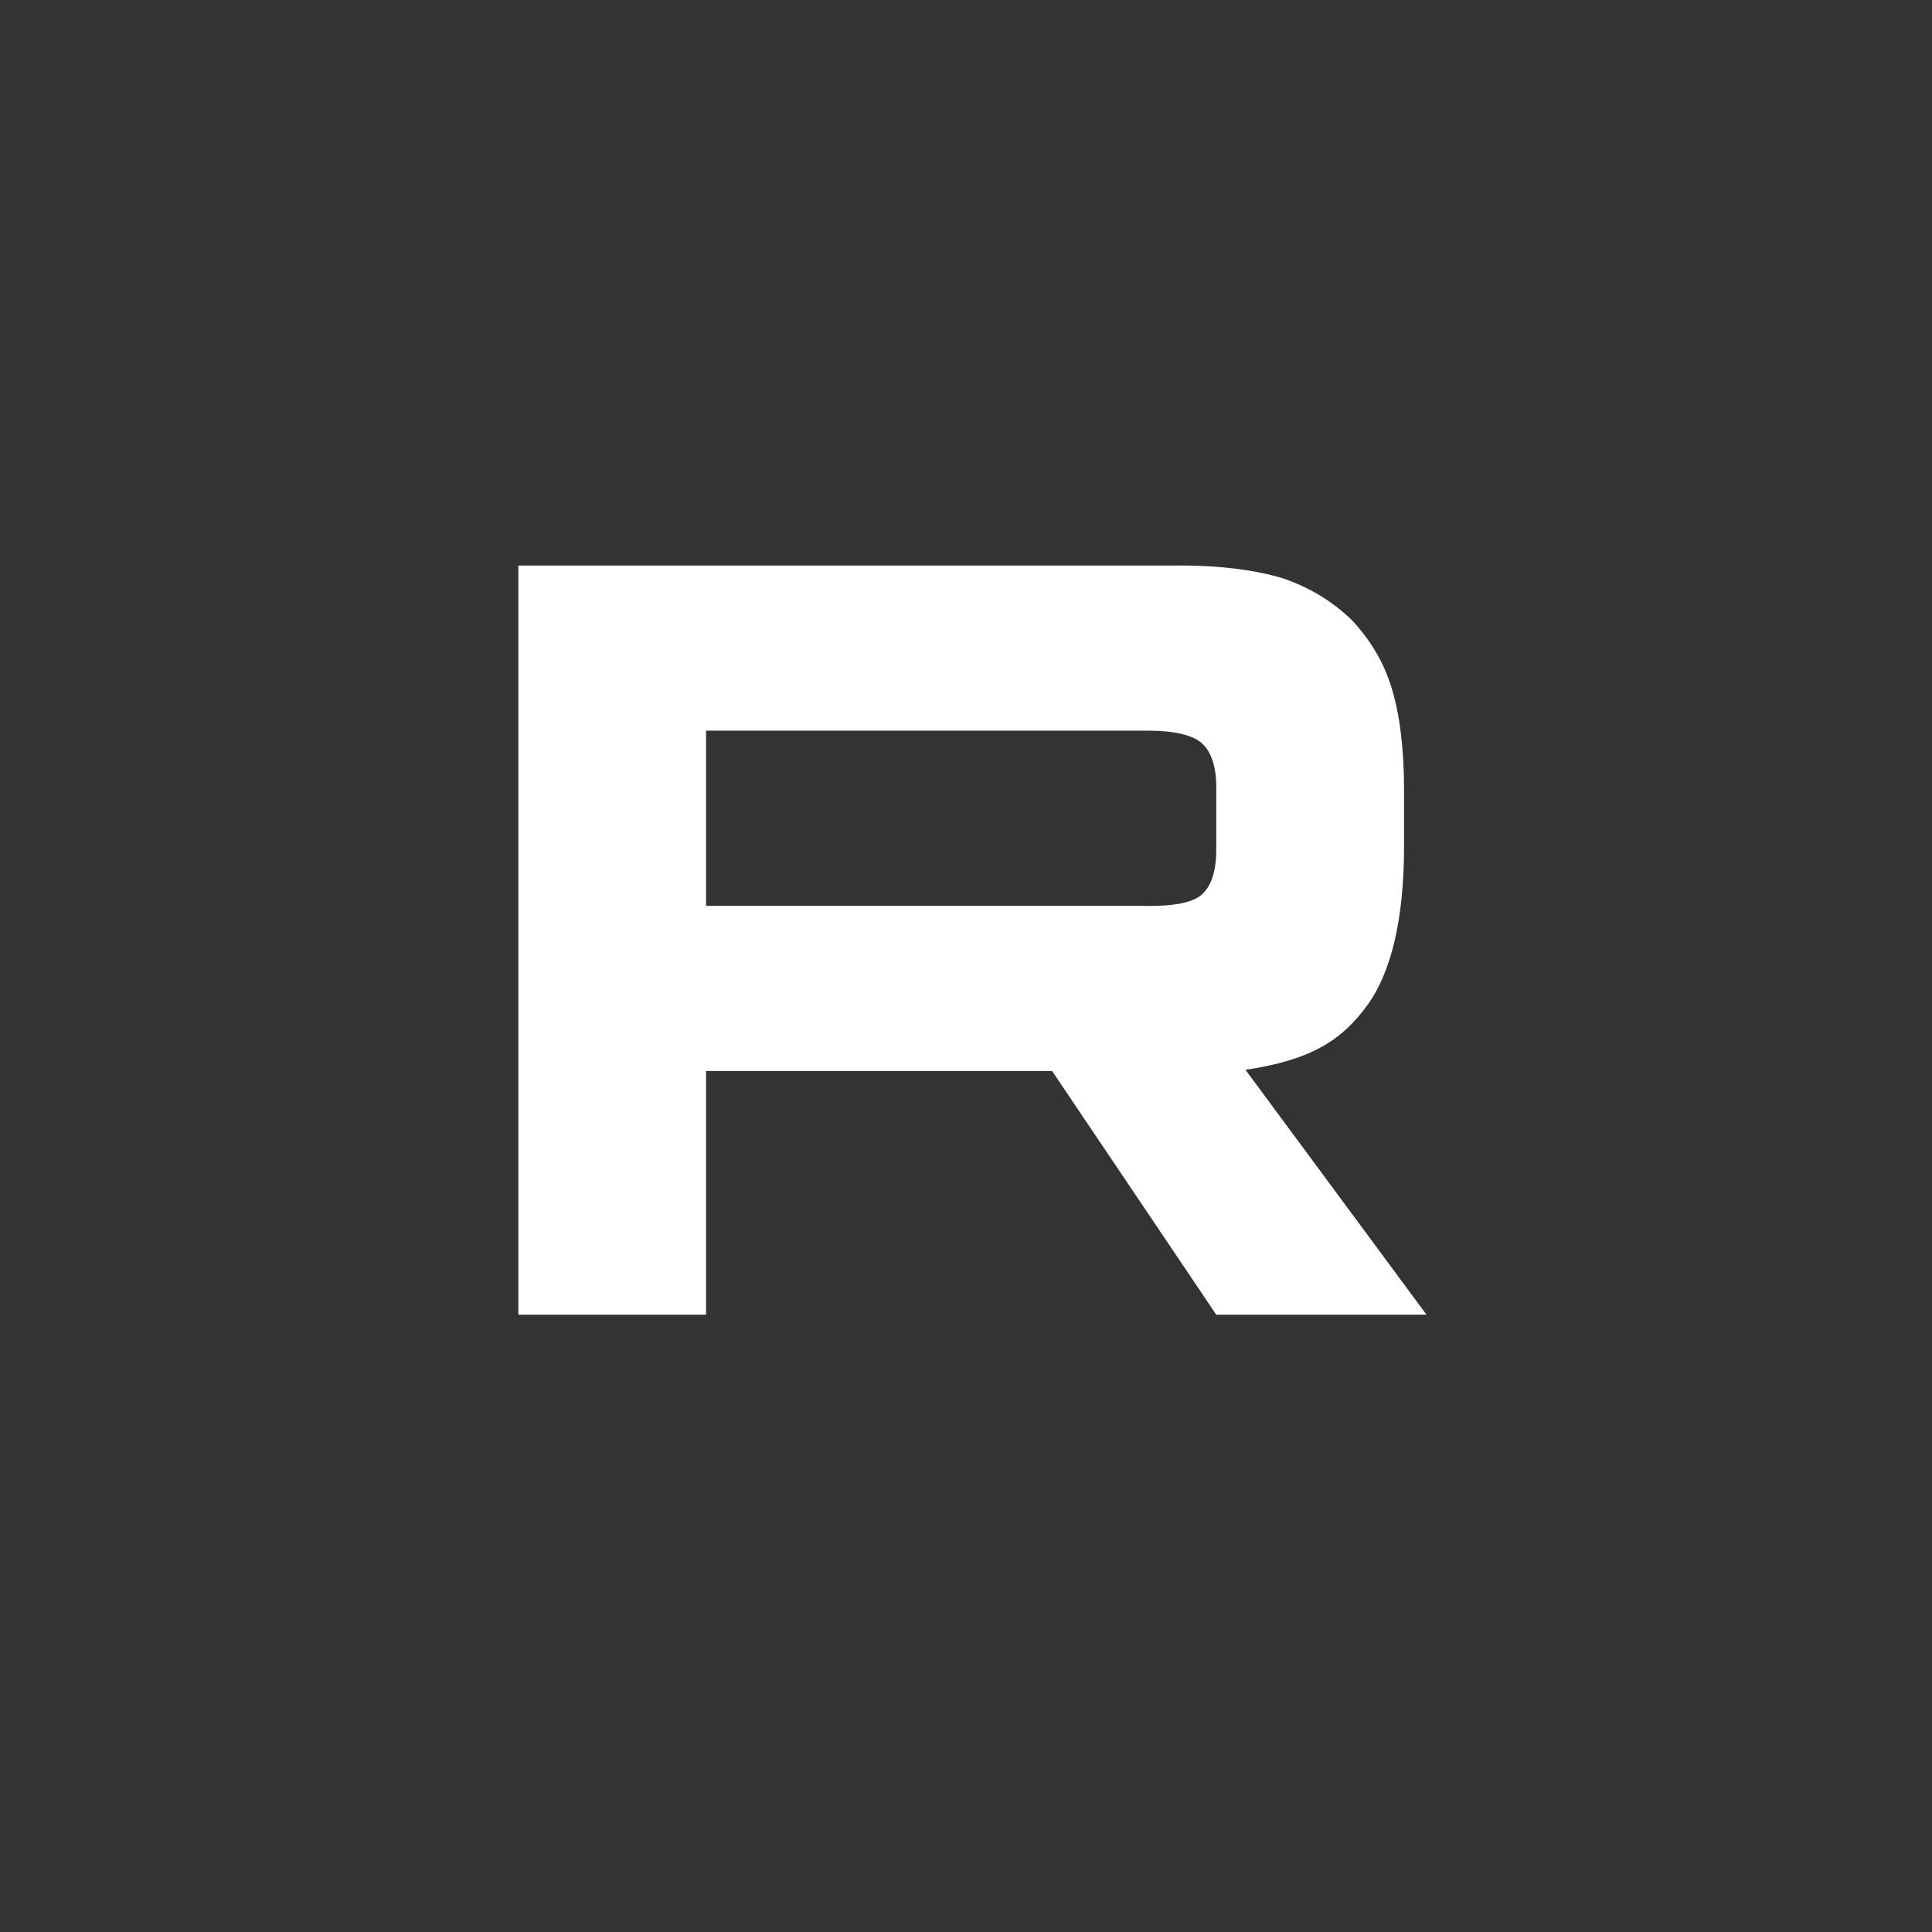 <svg width="41" height="41" viewBox="0 0 41 41" fill="none" xmlns="http://www.w3.org/2000/svg">
<rect x="0" y="0" width="41" height="41" fill="#333333" stroke="none"/>
<g clip-path="url(#clip0_4176_42356)">
<mask id="mask0_4176_42356" style="mask-type:luminance" maskUnits="userSpaceOnUse" x="0" y="0" width="41" height="41">
<path d="M40.4 20.2C40.4 9.044 31.356 0 20.2 0C9.044 0 0 9.044 0 20.2C0 31.356 9.044 40.4 20.2 40.4C31.356 40.4 40.4 31.356 40.4 20.2Z" fill="white"/>
</mask>
<g mask="url(#mask0_4176_42356)">
<path d="M24.379 19.224H14.984V15.506H24.379C24.928 15.506 25.309 15.602 25.501 15.769C25.692 15.936 25.811 16.246 25.811 16.698V18.033C25.811 18.51 25.692 18.82 25.501 18.987C25.309 19.154 24.928 19.226 24.379 19.226V19.224ZM25.024 12.001H11V27.9H14.984V22.728H22.327L25.811 27.9H30.273L26.431 22.703C27.848 22.493 28.483 22.059 29.008 21.344C29.532 20.629 29.796 19.485 29.796 17.959V16.767C29.796 15.862 29.7 15.147 29.532 14.598C29.365 14.05 29.079 13.573 28.674 13.145C28.245 12.739 27.768 12.454 27.195 12.263C26.621 12.096 25.905 12 25.024 12V12.001Z" fill="white"/>
</g>
</g>
<defs>
<clipPath id="clip0_4176_42356">
<rect width="40.4" height="40.4" fill="white"/>
</clipPath>
</defs>
</svg>
